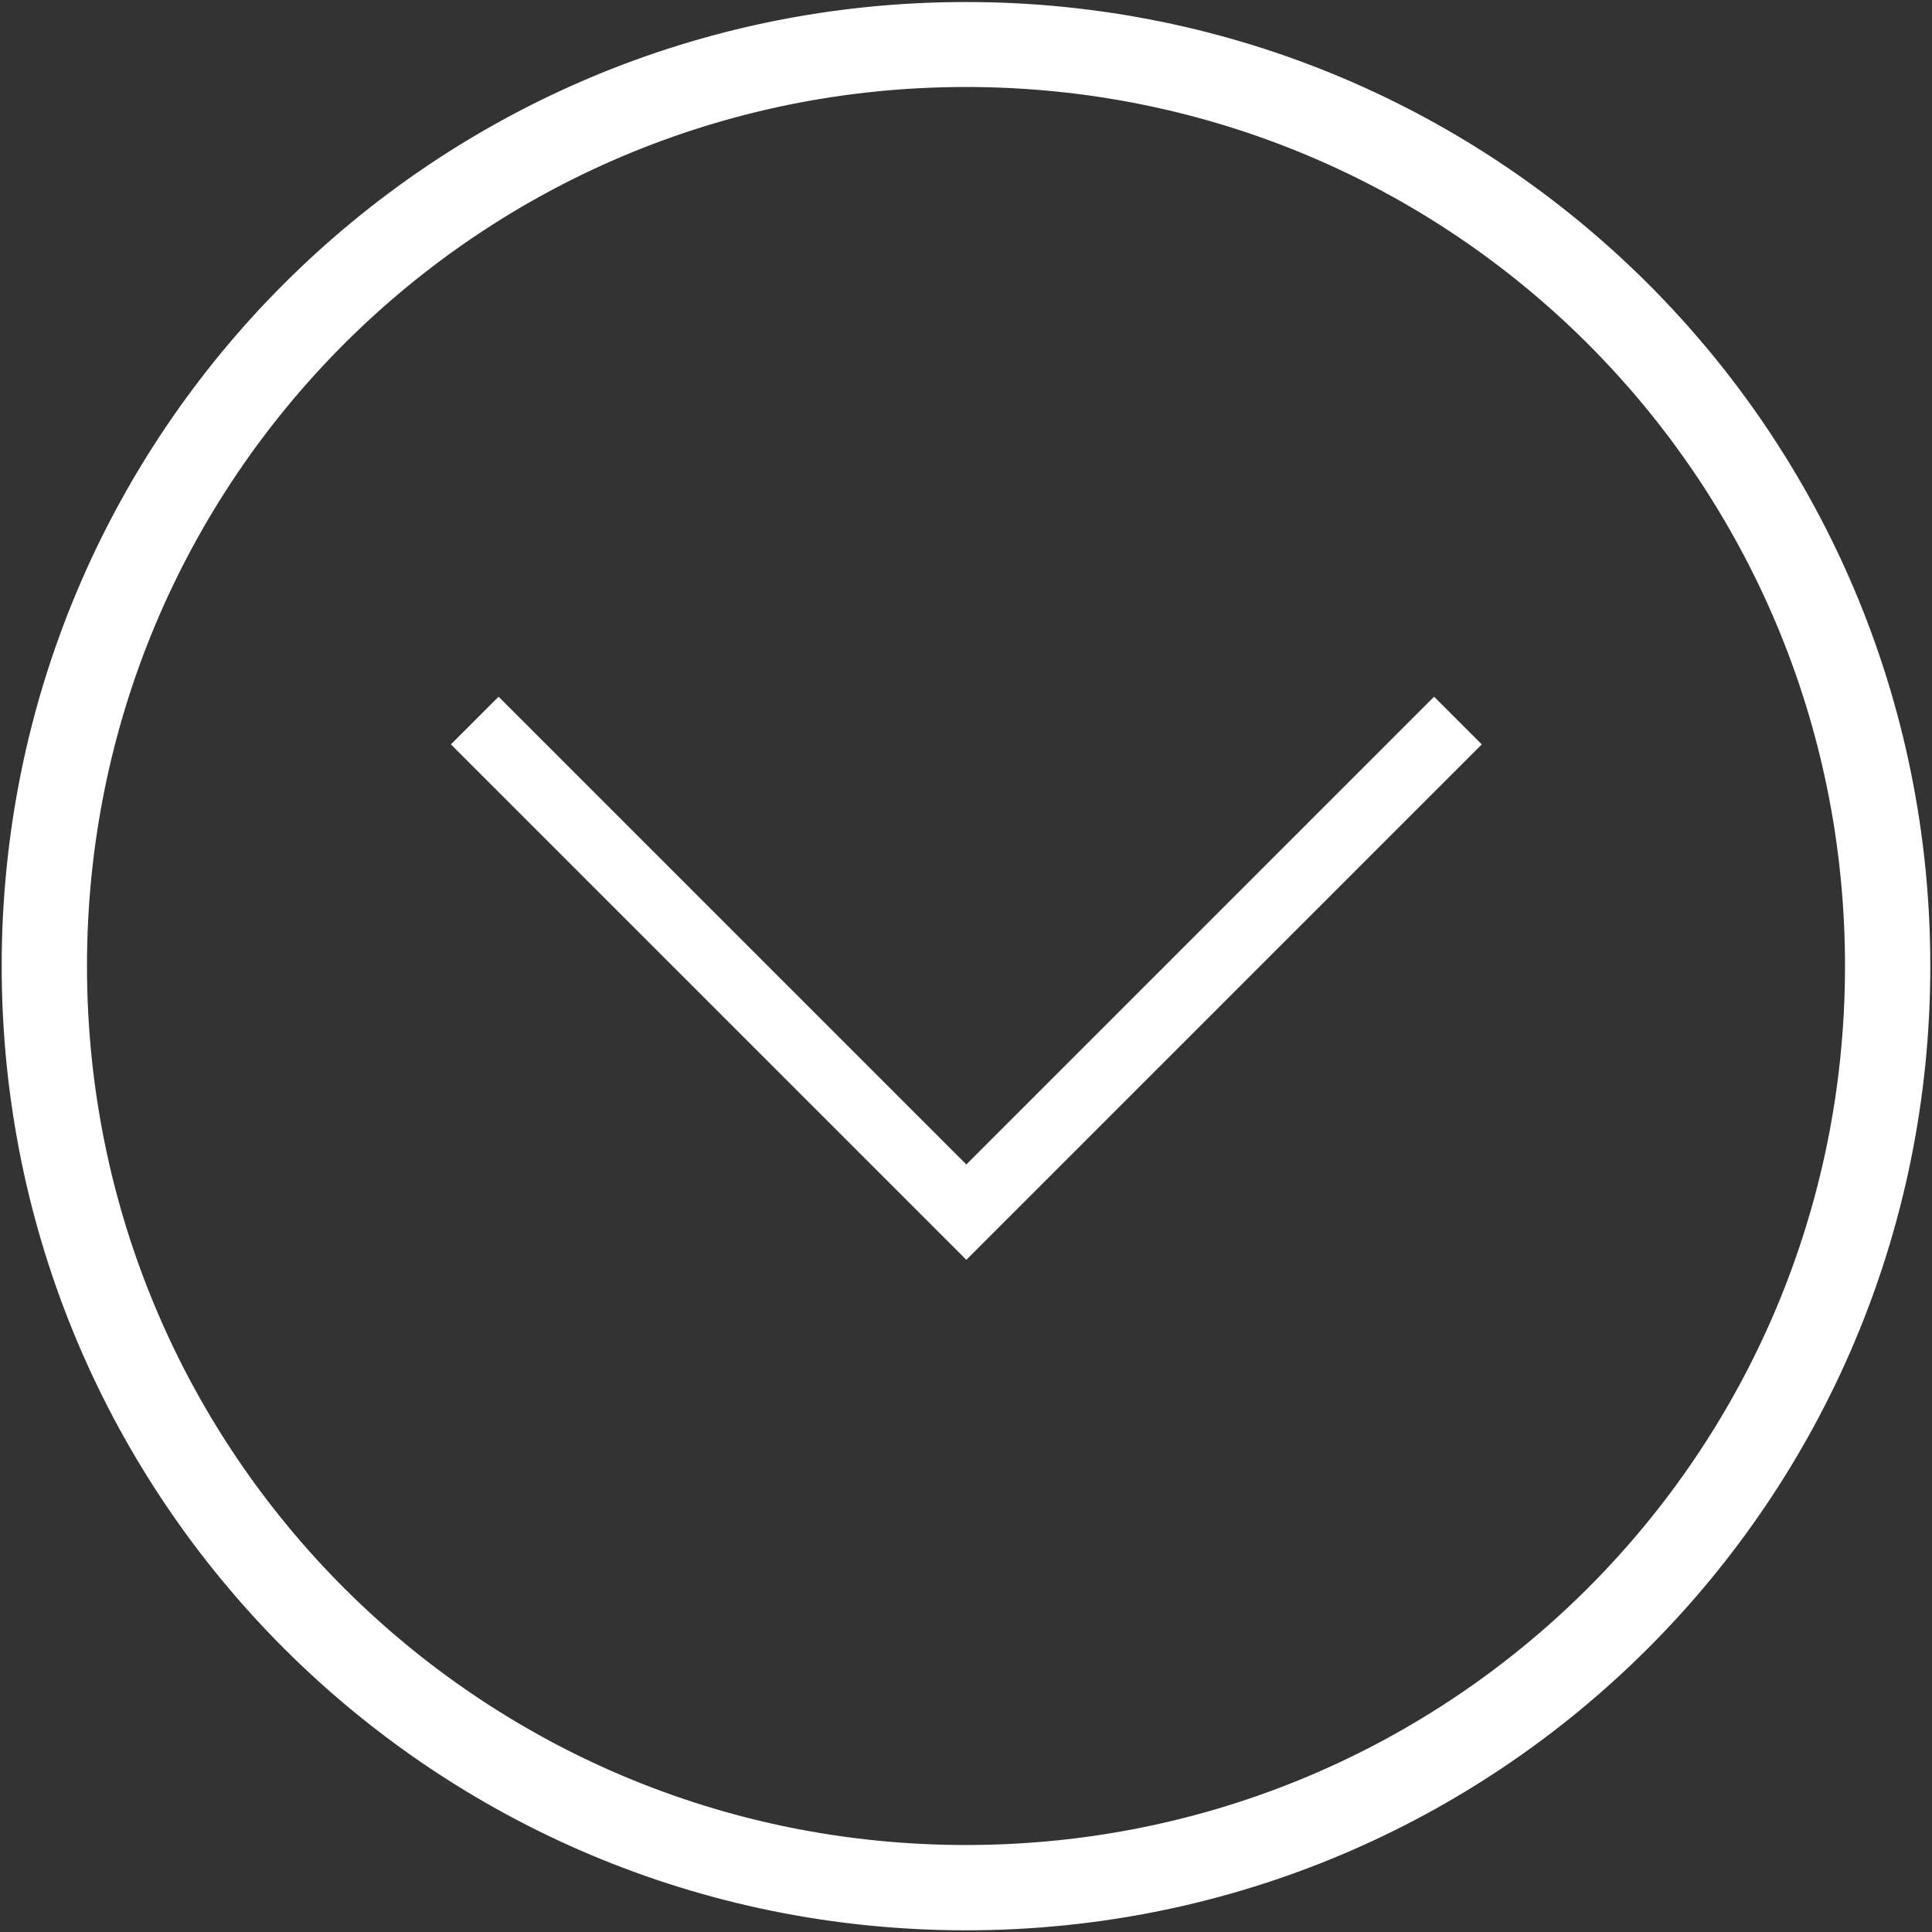 <?xml version="1.0" encoding="utf-8"?>
<!-- Generator: Adobe Illustrator 18.0.0, SVG Export Plug-In . SVG Version: 6.00 Build 0)  -->
<!DOCTYPE svg PUBLIC "-//W3C//DTD SVG 1.1//EN" "http://www.w3.org/Graphics/SVG/1.1/DTD/svg11.dtd">
<svg version="1.1" id="Layer_1" xmlns="http://www.w3.org/2000/svg" xmlns:xlink="http://www.w3.org/1999/xlink" x="0px" y="0px"
	 viewBox="11.1 134.4 573 573" enable-background="new 11.1 134.4 573 573" xml:space="preserve">
<rect x="11.1" y="134.4" width="573" height="573" fill="#333333" stroke="none"/>
<g>
	<g>
		<path fill="#FFFFFF" stroke="#FFFFFF" d="M297.6,682.1c-144.6,0-261.2-116.6-261.2-261.2s116.6-261.2,261.2-261.2
			s261.2,116.6,261.2,261.2S442.2,682.1,297.6,682.1 M297.6,706.4c157.9,0,285.5-127.6,285.5-285.5S455.6,135.5,297.6,135.5
			S12.1,263,12.1,420.9C12.1,578.9,139.7,706.4,297.6,706.4L297.6,706.4z"/>
	</g>
</g>
<path fill="none" stroke="#FFFFFF" stroke-width="20" d="M151.9,348.1l145.8,145.8l145.8-145.8"/>
</svg>
